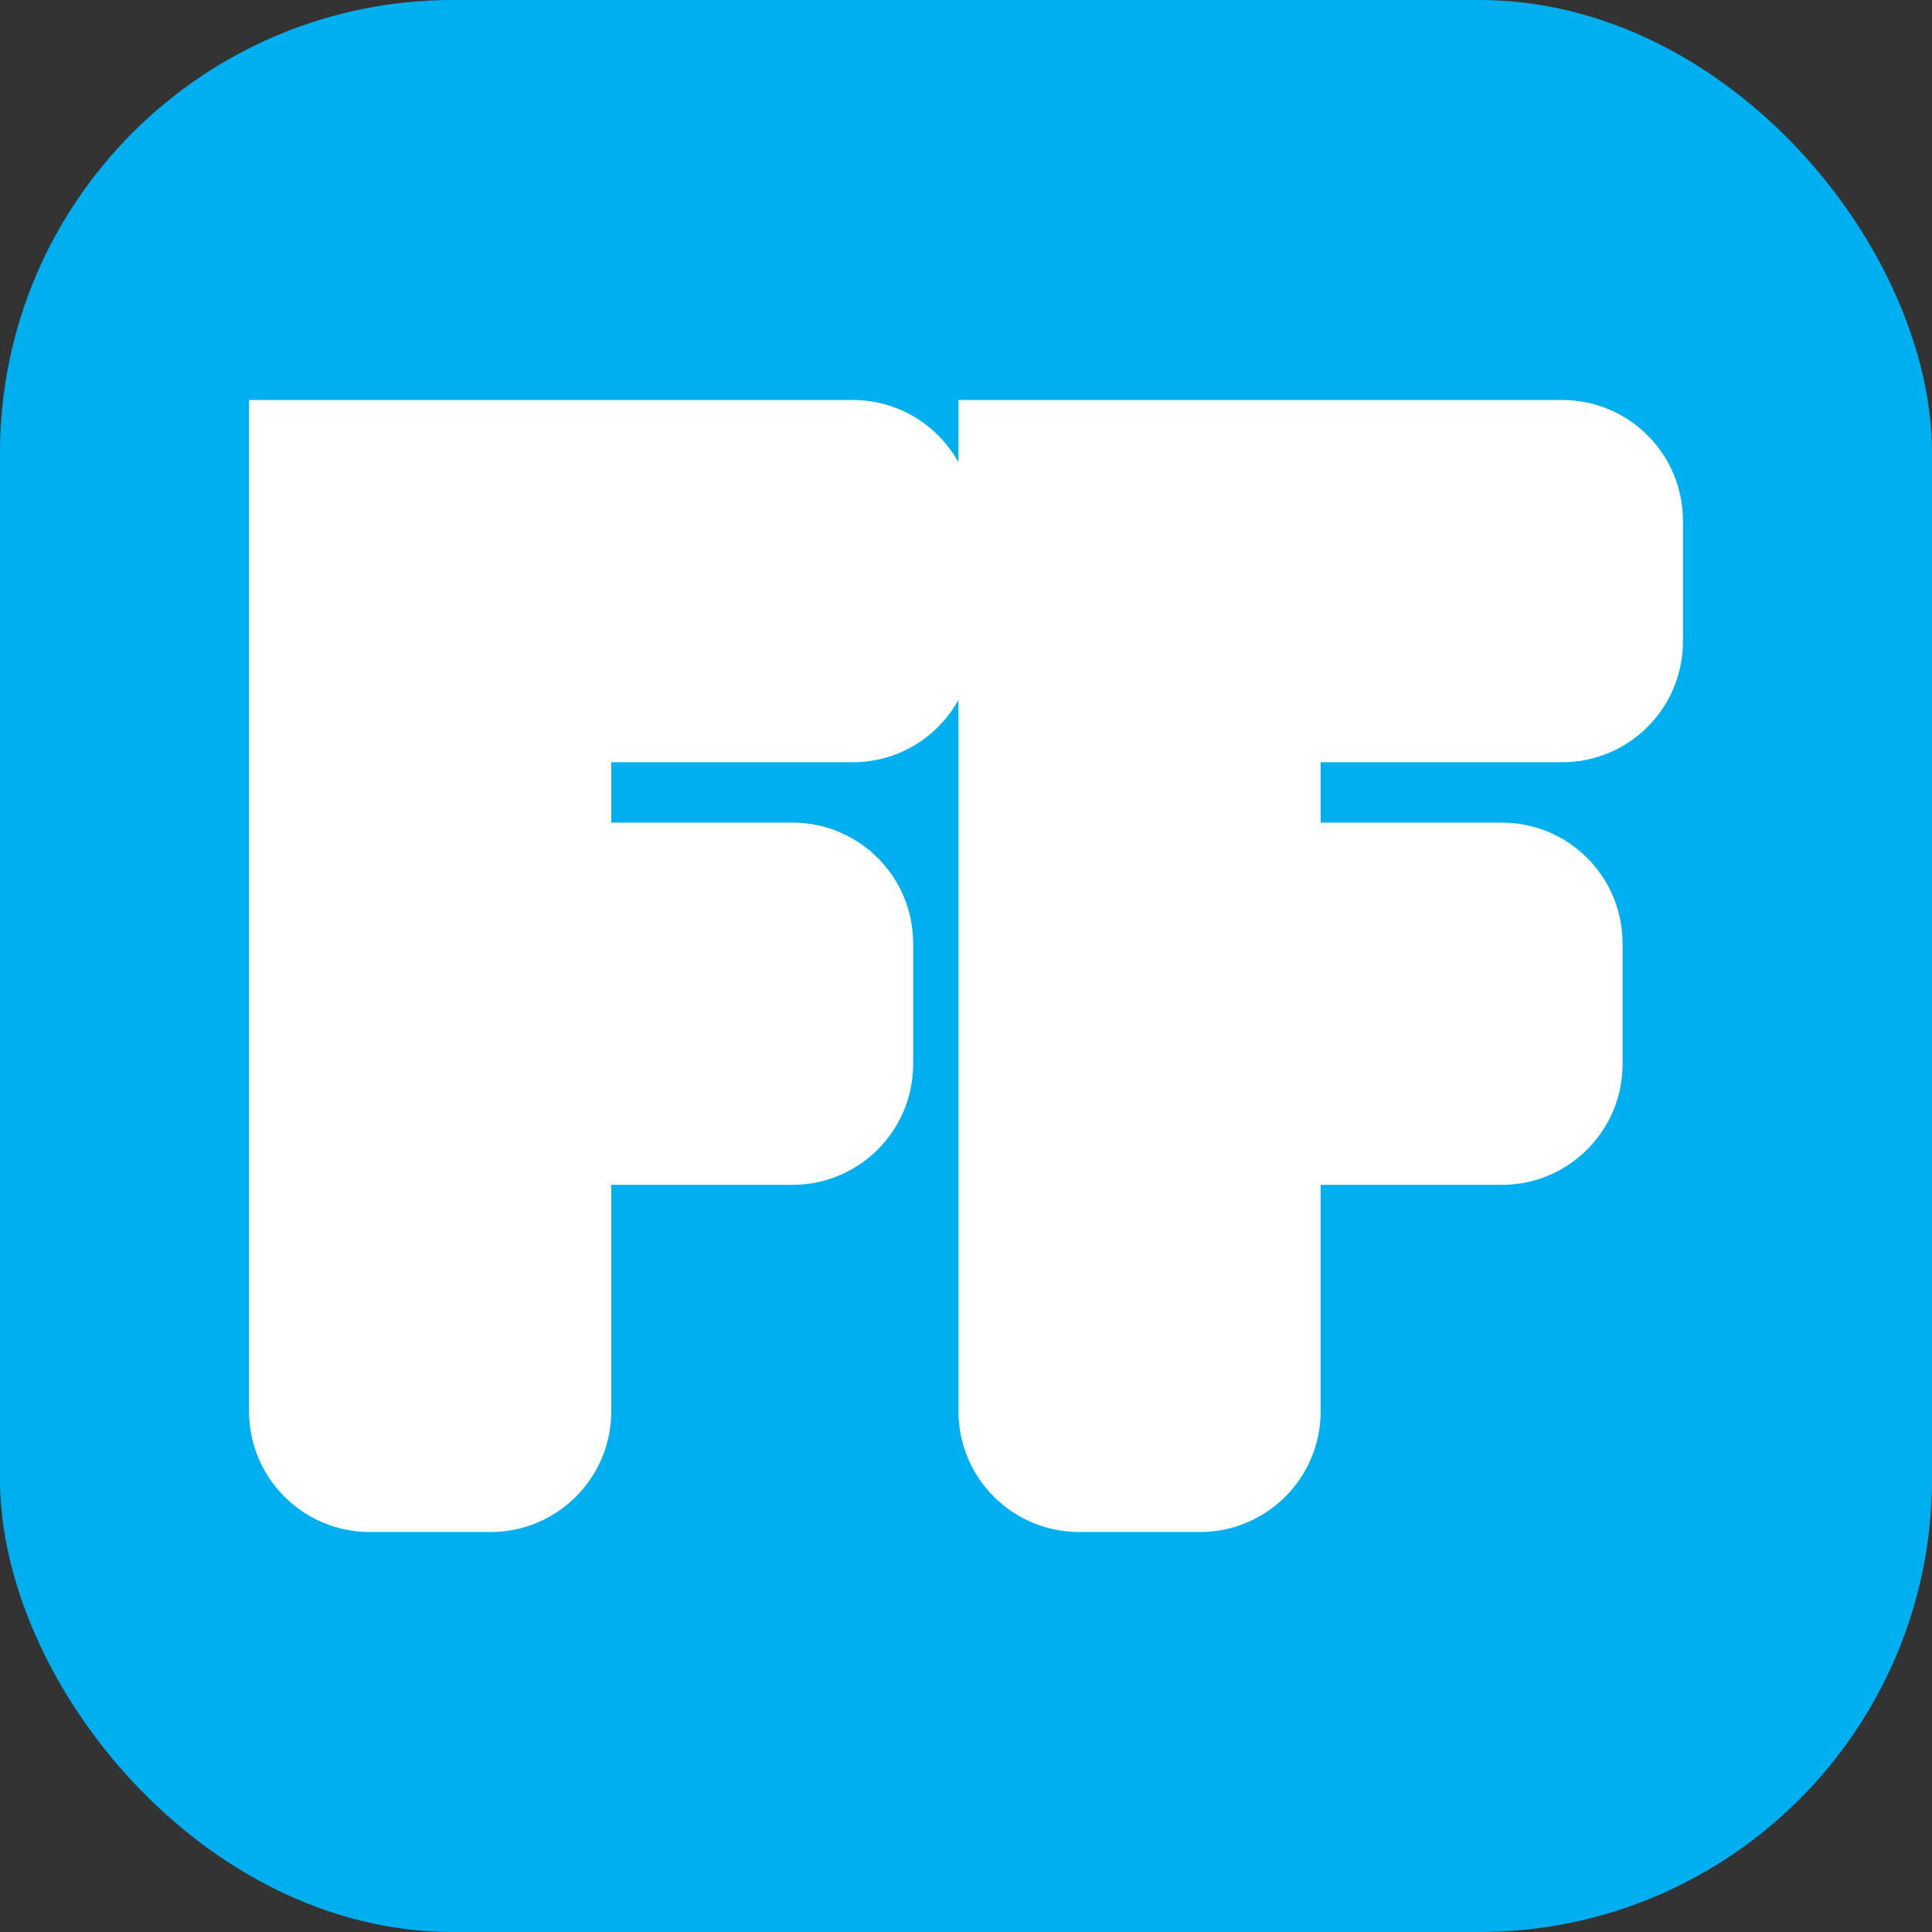 <svg width="512" height="512" viewBox="0 0 512 512" fill="none" xmlns="http://www.w3.org/2000/svg"><rect x="0" y="0" width="512" height="512" fill="#333333" stroke="none"/><rect x="0" y="0" width="512" height="512" rx="120" fill="#00AFF0"/><g transform="translate(66, 106)"><path d="M0 0H160C177.673 0 192 14.327 192 32V64C192 81.673 177.673 96 160 96H96V112H144C161.673 112 176 126.327 176 144V176C176 193.673 161.673 208 144 208H96V268C96 285.673 81.673 300 64 300H32C14.327 300 0 285.673 0 268V0Z" fill="white"/><path d="M188 0H348C365.673 0 380 14.327 380 32V64C380 81.673 365.673 96 348 96H284V112H332C349.673 112 364 126.327 364 144V176C364 193.673 349.673 208 332 208H284V268C284 285.673 269.673 300 252 300H220C202.327 300 188 285.673 188 268V0Z" fill="white"/></g></svg>